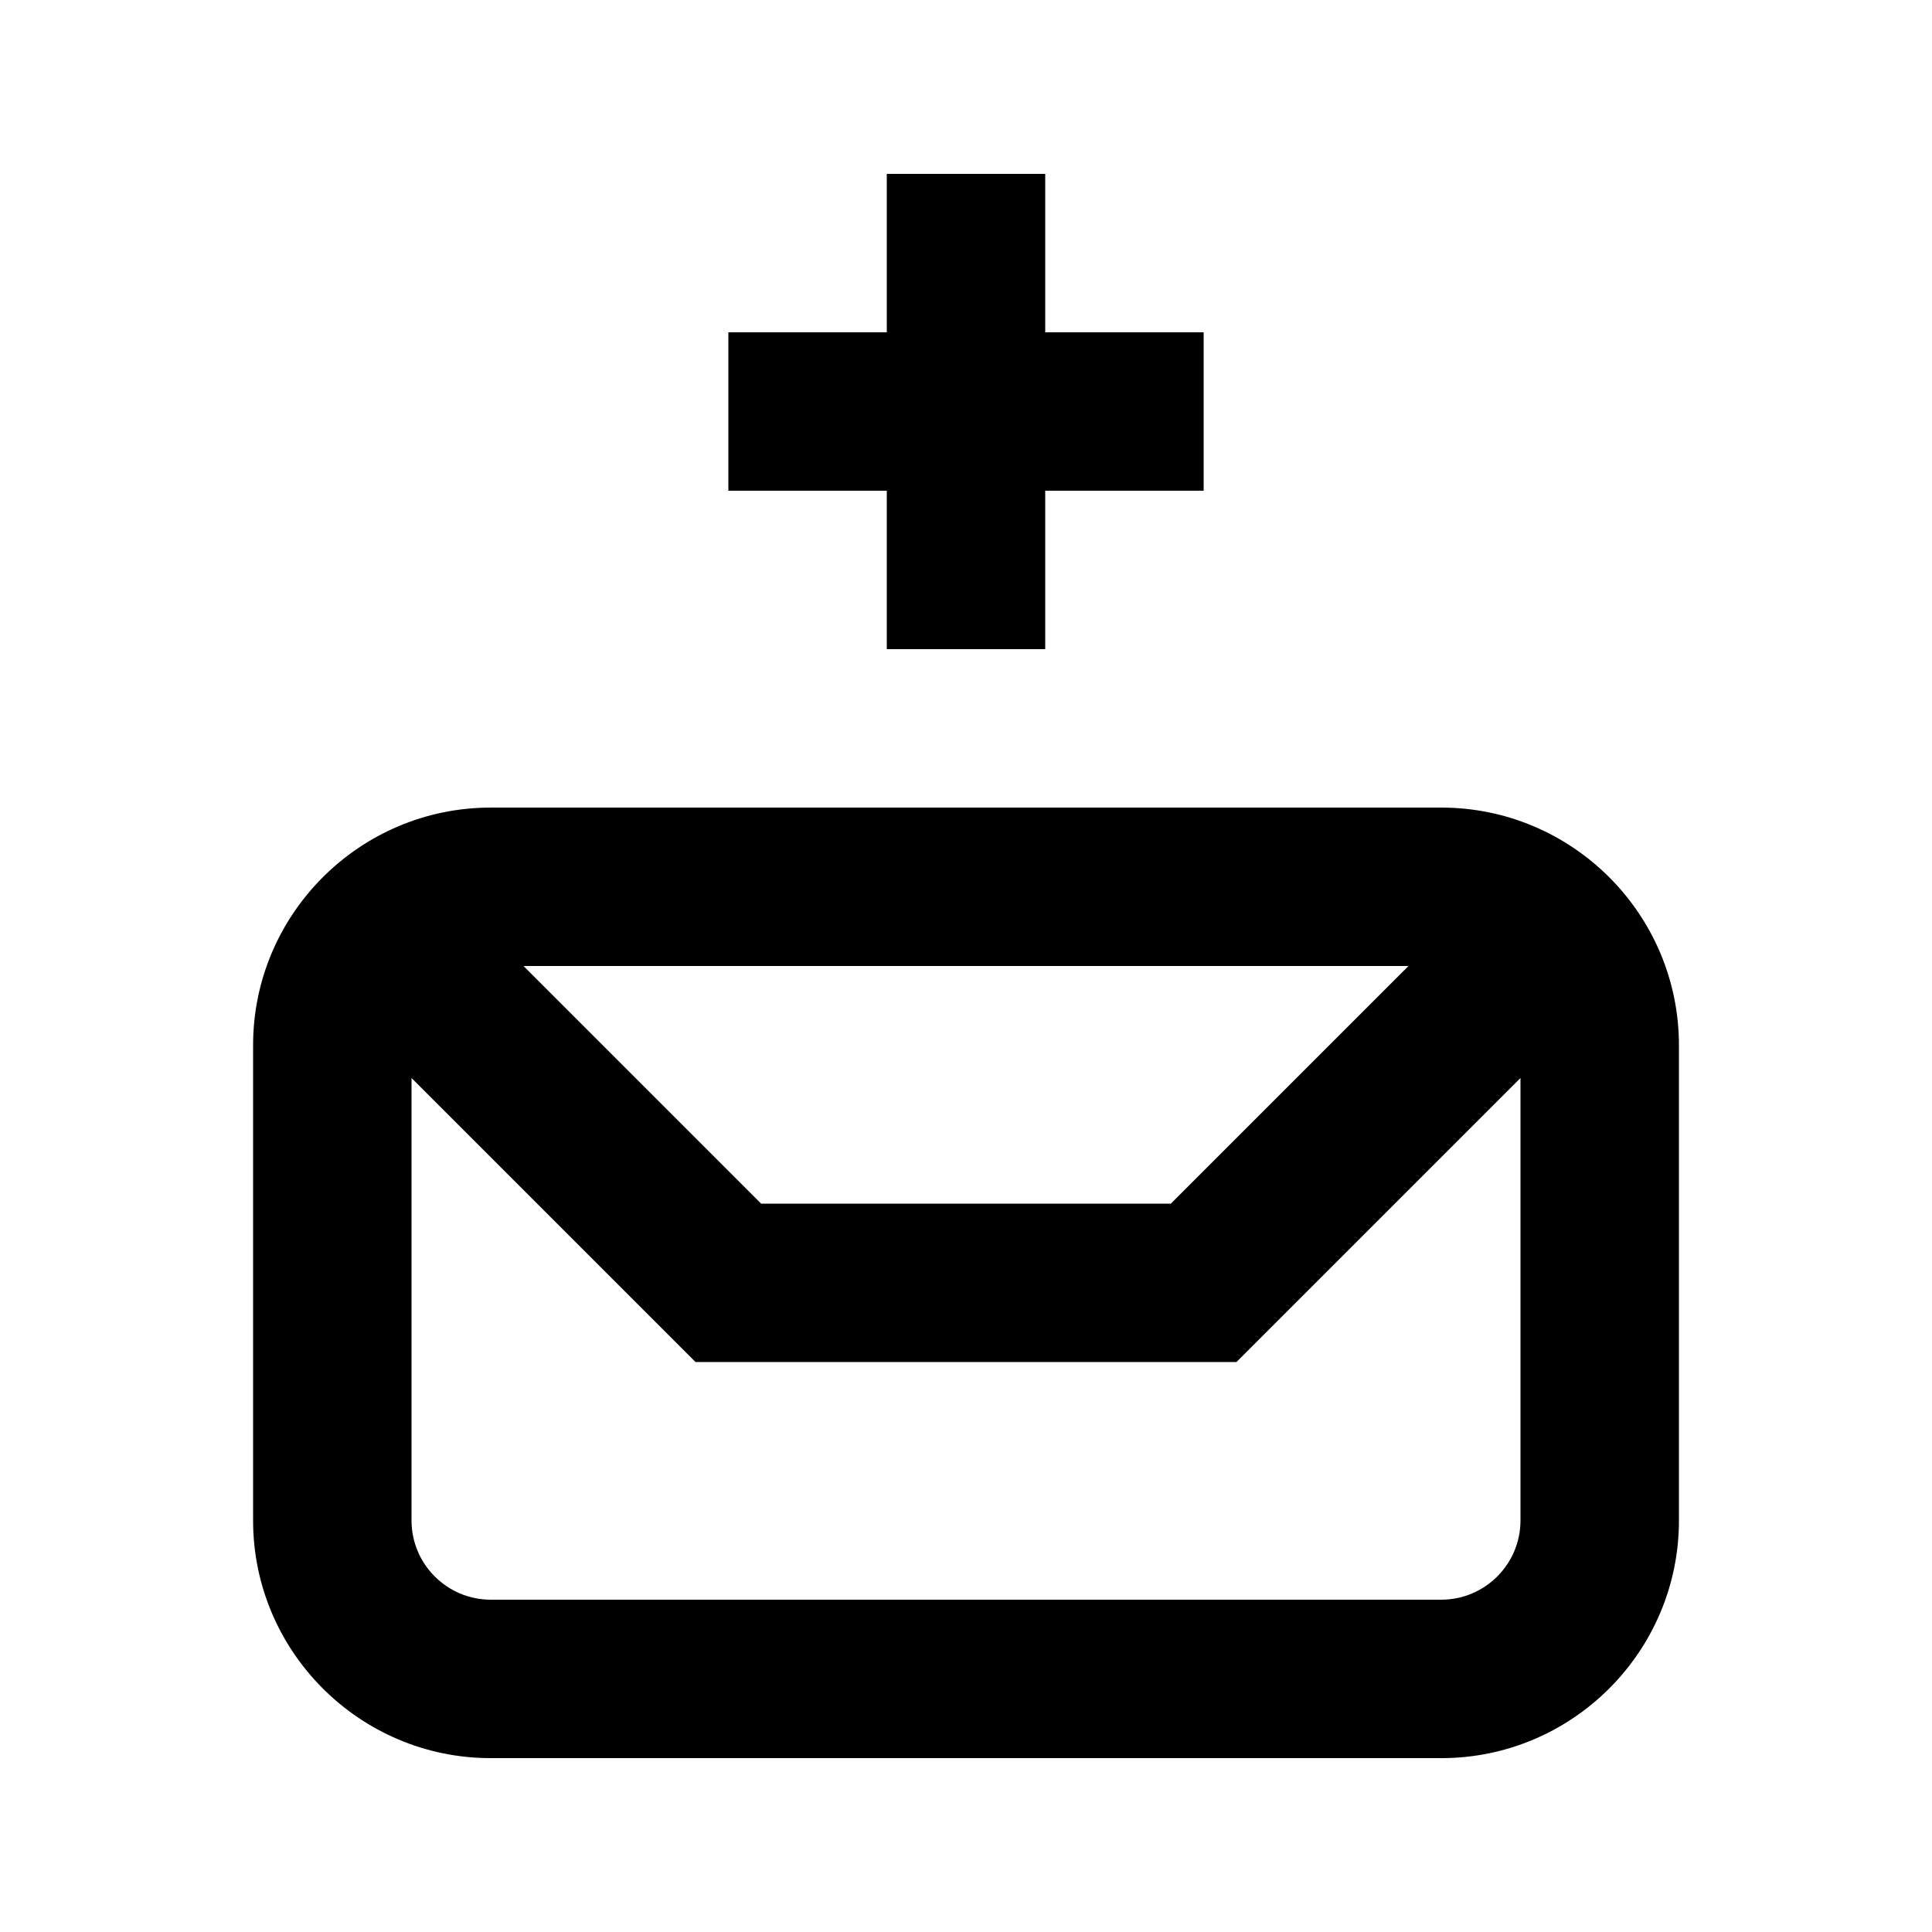 <?xml version="1.0" encoding="UTF-8"?>
<!-- Uploaded to: ICON Repo, www.iconrepo.com, Generator: ICON Repo Mixer Tools -->
<svg fill="#000000" width="800px" height="800px" version="1.1" viewBox="144 144 512 512" xmlns="http://www.w3.org/2000/svg">
 <g>
  <path d="m525.95 358.02h-251.9c-34.723 0-62.977 28.254-62.977 62.977v125.95c0 34.723 28.254 62.977 62.977 62.977h251.91c34.723 0 62.977-28.254 62.977-62.977v-125.95c-0.004-34.723-28.258-62.977-62.98-62.977zm-8.688 41.984-62.977 62.977h-108.57l-62.977-62.977zm8.688 167.93h-251.9c-11.566 0-20.992-9.406-20.992-20.992v-117.26l75.277 75.277h143.33l75.277-75.277v117.26c0 11.59-9.426 20.992-20.992 20.992z"/>
  <path d="m379.01 316.03h41.984v-41.984h41.984v-41.984h-41.984v-41.984h-41.984v41.984h-41.984v41.984h41.984z"/>
 </g>
</svg>